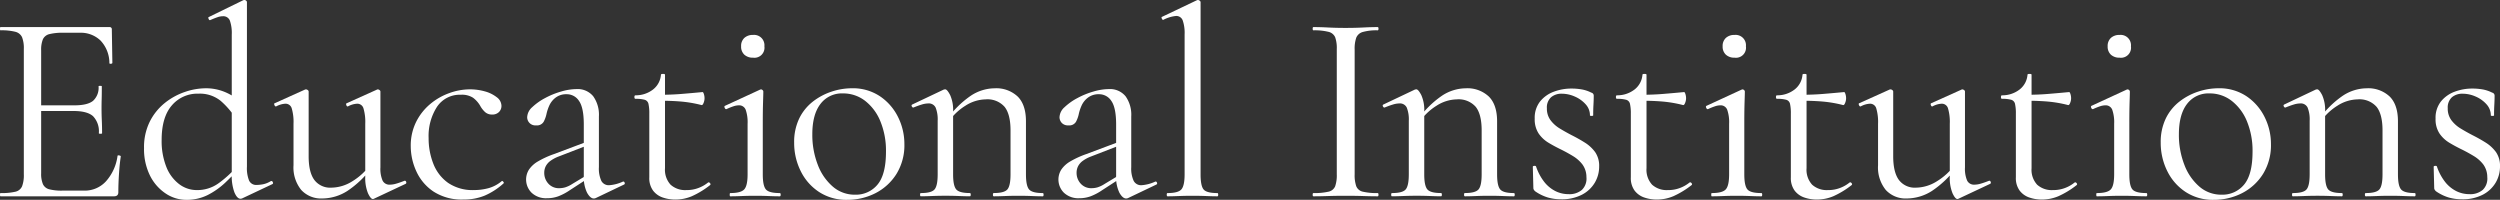 <svg xmlns="http://www.w3.org/2000/svg" xmlns:xlink="http://www.w3.org/1999/xlink" width="600.506" height="48" viewBox="0 0 600.506 48"><rect x="0" y="0" width="600.506" height="48" fill="#333333" stroke="none"/><defs><clipPath id="a"><rect width="600.506" height="48" transform="translate(0 0)" fill="#fff"/></clipPath></defs><g transform="translate(0 0)"><g transform="translate(0 0)" clip-path="url(#a)"><path d="M27.382,53.66H.13c-.087,0-.13-.13-.13-.39s.042-.39.13-.39a14.447,14.447,0,0,0,3.577-.325,2.288,2.288,0,0,0,1.594-1.3,7.507,7.507,0,0,0,.422-2.862V18.278A7.25,7.25,0,0,0,5.3,15.449a2.4,2.4,0,0,0-1.594-1.3A13.227,13.227,0,0,0,.13,13.79c-.087,0-.13-.129-.13-.39s.042-.39.13-.39H26.276a.517.517,0,0,1,.585.585l.13,8c0,.13-.119.207-.357.228s-.357-.033-.357-.162a7.883,7.883,0,0,0-2.114-5.4,6.8,6.8,0,0,0-4.975-1.886H15.219a12.976,12.976,0,0,0-3.35.325,2.3,2.3,0,0,0-1.561,1.235A6.56,6.56,0,0,0,9.886,18.6V48.132a6.343,6.343,0,0,0,.423,2.6,2.277,2.277,0,0,0,1.5,1.236,11.858,11.858,0,0,0,3.22.325h5.2a6.9,6.9,0,0,0,5.235-2.244,11.416,11.416,0,0,0,2.765-6.081q0-.195.39-.13t.39.26q-.261,1.692-.423,4.1t-.162,4.487q0,.976-1.041.976M23.74,38.506a5.23,5.23,0,0,0-1.4-4.1q-1.4-1.236-4.65-1.236H7.935V31.807h9.951q3.122,0,4.455-1.073a4.212,4.212,0,0,0,1.333-3.48c0-.086.13-.13.39-.13s.39.044.39.13q0,1.952-.032,3.025t-.032,2.244q0,1.5.065,2.927t.065,3.057c0,.087-.13.13-.39.13s-.39-.043-.39-.13" transform="translate(0 -6.506)" fill="#fff"/><path d="M79.355,48a8.863,8.863,0,0,1-5.008-1.561,11.074,11.074,0,0,1-3.74-4.325,14.3,14.3,0,0,1-1.4-6.537,13.751,13.751,0,0,1,1.4-6.406,13.562,13.562,0,0,1,3.61-4.455,15.81,15.81,0,0,1,4.813-2.634,15.632,15.632,0,0,1,5.008-.878,11.787,11.787,0,0,1,4.293.78,12.82,12.82,0,0,1,3.642,2.146l-.715,4.357a19.155,19.155,0,0,0-3.643-4.26A7.928,7.928,0,0,0,82.282,22.5a8.049,8.049,0,0,0-6.407,2.829q-2.439,2.829-2.439,8.293a16.834,16.834,0,0,0,1.105,6.406A9.589,9.589,0,0,0,77.6,44.194a6.993,6.993,0,0,0,4.292,1.464,8.727,8.727,0,0,0,5.2-1.626,25.669,25.669,0,0,0,4.292-3.9l.52.455q-1.366,1.561-3.187,3.285a18.216,18.216,0,0,1-4.13,2.927A11.165,11.165,0,0,1,79.355,48M93.924.52V40a8.048,8.048,0,0,0,.52,3.382,1.862,1.862,0,0,0,1.821,1.04,8.543,8.543,0,0,0,1.528-.162,5.659,5.659,0,0,0,1.853-.748c.216-.087.379-.01.488.227s.075.4-.1.487l-7.155,3.382a1.159,1.159,0,0,1-.52.13q-.78,0-1.43-1.5a11.341,11.341,0,0,1-.651-4.357V8.325a9.115,9.115,0,0,0-.455-3.382A1.685,1.685,0,0,0,88.136,3.9a4.026,4.026,0,0,0-1.268.228q-.682.228-1.723.682c-.174.087-.315,0-.423-.26s-.1-.412.032-.455L93.014.065A.734.734,0,0,1,93.339,0a.614.614,0,0,1,.39.162.467.467,0,0,1,.195.358" transform="translate(-34.609 0)" fill="#fff"/><path d="M143.267,69.143a6.458,6.458,0,0,1-5.04-2.049,8.584,8.584,0,0,1-1.854-5.951V51.192a11.484,11.484,0,0,0-.423-3.675,1.54,1.54,0,0,0-1.528-1.138,5.164,5.164,0,0,0-2.211.65q-.261.065-.423-.325c-.109-.26-.076-.411.1-.455L139.1,43a.577.577,0,0,1,.26-.065.748.748,0,0,1,.423.162.452.452,0,0,1,.227.358V59q0,3.838,1.366,5.691a4.763,4.763,0,0,0,4.1,1.853,9.636,9.636,0,0,0,4.976-1.5,15.15,15.15,0,0,0,4.39-4.032l.325.715a23.442,23.442,0,0,1-5.886,5.626,11.283,11.283,0,0,1-6.016,1.788m13.984-25.691V61.664a7.169,7.169,0,0,0,.52,3.187,1.828,1.828,0,0,0,1.756.975,5.462,5.462,0,0,0,1.463-.227q.813-.228,1.984-.683.325-.13.455.227c.086.239.043.4-.13.488l-7.61,3.577a.583.583,0,0,1-.26.065q-.521,0-1.171-1.4a9.763,9.763,0,0,1-.65-4V51.192a11.5,11.5,0,0,0-.422-3.675,1.54,1.54,0,0,0-1.528-1.138,5.167,5.167,0,0,0-2.212.65q-.26.065-.39-.325c-.087-.26-.043-.411.131-.455L156.405,43a.5.5,0,0,1,.195-.065.746.746,0,0,1,.422.162.453.453,0,0,1,.228.358" transform="translate(-65.871 -21.469)" fill="#fff"/><path d="M210.036,69.4a12.5,12.5,0,0,1-7.22-1.919,11.622,11.622,0,0,1-4.13-4.878,14.512,14.512,0,0,1-1.333-6.016,12.773,12.773,0,0,1,1.268-5.788,13.348,13.348,0,0,1,3.35-4.293,14.943,14.943,0,0,1,4.618-2.667,14.584,14.584,0,0,1,4.943-.91,13.181,13.181,0,0,1,3.61.488,8.037,8.037,0,0,1,2.862,1.4,2.637,2.637,0,0,1,1.138,2.081,2.054,2.054,0,0,1-.585,1.464,2.216,2.216,0,0,1-1.691.618,2.4,2.4,0,0,1-1.724-.65,5.946,5.946,0,0,1-1.138-1.5,6.518,6.518,0,0,0-1.691-1.886,4.939,4.939,0,0,0-2.927-.716,6.567,6.567,0,0,0-5.724,2.894,12.873,12.873,0,0,0-2.016,7.513,16.564,16.564,0,0,0,1.138,6.179,10.084,10.084,0,0,0,3.545,4.585,10.471,10.471,0,0,0,6.244,1.724,13.167,13.167,0,0,0,3.447-.455,8.422,8.422,0,0,0,3.187-1.691c.087-.087.2-.043.357.13s.184.3.1.39a16.425,16.425,0,0,1-4.553,2.959,13.146,13.146,0,0,1-5.073.943" transform="translate(-98.689 -21.469)" fill="#fff"/><path d="M257.847,69.013a5.038,5.038,0,0,1-3.773-1.333,4.472,4.472,0,0,1-.618-5.528,6.544,6.544,0,0,1,2.179-1.984,21.566,21.566,0,0,1,3.837-1.756l7.805-2.928.195.846L260.579,59a8.192,8.192,0,0,0-1.951,1.041,3.734,3.734,0,0,0-1.138,1.3,3.445,3.445,0,0,0-.357,1.561,3.8,3.8,0,0,0,.975,2.6,3.369,3.369,0,0,0,2.667,1.106,5.2,5.2,0,0,0,1.366-.194,7,7,0,0,0,1.756-.846l4.1-2.472.13.845-4.813,3.123a13.428,13.428,0,0,1-2.829,1.5,7.763,7.763,0,0,1-2.634.455m11.707-.065a1.161,1.161,0,0,1-.52.13q-.846,0-1.626-1.4a8.494,8.494,0,0,1-.78-4.065V51.322q0-4.032-1.138-5.658a3.47,3.47,0,0,0-2.959-1.626,4.2,4.2,0,0,0-2.667.813,4.966,4.966,0,0,0-1.528,1.919,10.111,10.111,0,0,0-.683,2.081A7.118,7.118,0,0,1,257,50.64a1.855,1.855,0,0,1-1.821.878,1.956,1.956,0,0,1-2.146-1.951,3.388,3.388,0,0,1,1.2-2.407,13.842,13.842,0,0,1,3.057-2.178,19.153,19.153,0,0,1,3.9-1.594,13.523,13.523,0,0,1,3.674-.585,4.839,4.839,0,0,1,4.032,1.723,7.627,7.627,0,0,1,1.366,4.846V61.534a7.073,7.073,0,0,0,.585,3.317,2,2,0,0,0,1.886,1.041,9.406,9.406,0,0,0,3.252-.846c.217-.086.368-.01.455.227a.336.336,0,0,1-.2.488Z" transform="translate(-126.403 -21.404)" fill="#fff"/><path d="M314.633,65.695a9.212,9.212,0,0,1-2.992-.487,4.905,4.905,0,0,1-2.342-1.659,5.058,5.058,0,0,1-.91-3.187V45.077a10.414,10.414,0,0,0-.195-2.342,1.315,1.315,0,0,0-.91-1.008,7.9,7.9,0,0,0-2.212-.227c-.173,0-.26-.14-.26-.423s.086-.423.26-.423a6.758,6.758,0,0,0,4.26-1.431,4.962,4.962,0,0,0,1.853-3.512q0-.195.488-.2t.488.2V58.15a5.312,5.312,0,0,0,1.333,3.967,5.221,5.221,0,0,0,3.8,1.3,7.84,7.84,0,0,0,3.025-.553A8.214,8.214,0,0,0,322.5,61.6q.26-.13.488.162t-.033.488a21,21,0,0,1-4.325,2.634,10.162,10.162,0,0,1-4,.813M320.942,43a29.607,29.607,0,0,0-4.878-.845q-2.342-.2-5.008-.195V40.524q2.6,0,5.008-.195t5.138-.455c.086,0,.184.152.292.455a3.32,3.32,0,0,1,.163,1.106,2.932,2.932,0,0,1-.228,1.04q-.229.585-.488.52" transform="translate(-152.425 -17.76)" fill="#fff"/><path d="M349.458,55.546c-.087,0-.13-.13-.13-.39s.043-.39.13-.39q2.537,0,3.35-.878t.813-3.61V38.115a9.153,9.153,0,0,0-.455-3.35,1.68,1.68,0,0,0-1.691-1.073,4.18,4.18,0,0,0-1.236.228,14.64,14.64,0,0,0-1.691.683c-.173.043-.315-.054-.422-.292s-.1-.4.033-.488l8.455-3.9a1.091,1.091,0,0,1,.26-.065.567.567,0,0,1,.325.162.467.467,0,0,1,.2.358q0,.521-.065,2.537t-.065,5.138V50.278q0,2.732.748,3.61t3.349.878c.13,0,.2.13.2.39s-.065.39-.2.39q-1.171,0-2.7-.065t-3.219-.065q-1.693,0-3.22.065t-2.764.065m5.463-33.3a2.956,2.956,0,0,1-2.081-.716,2.6,2.6,0,0,1-.78-2.016,2.6,2.6,0,0,1,.78-2.016,2.96,2.96,0,0,1,2.081-.715,2.488,2.488,0,0,1,2.732,2.732,2.415,2.415,0,0,1-2.732,2.732" transform="translate(-174.047 -8.392)" fill="#fff"/><path d="M394.251,69.209a11.892,11.892,0,0,1-6.7-1.887,12.612,12.612,0,0,1-4.423-5.04,15.118,15.118,0,0,1-1.561-6.8,12.956,12.956,0,0,1,1.236-5.854,11.524,11.524,0,0,1,3.317-4.064,14.826,14.826,0,0,1,4.52-2.374,15.626,15.626,0,0,1,4.78-.78,11.681,11.681,0,0,1,6.8,1.951,12.864,12.864,0,0,1,4.325,5.008,14.468,14.468,0,0,1,1.5,6.439,13.14,13.14,0,0,1-1.886,7.154,12.827,12.827,0,0,1-5.008,4.618,14.707,14.707,0,0,1-6.894,1.626m1.886-1.236a6.716,6.716,0,0,0,5.463-2.439q2.015-2.439,2.016-7.9a18.5,18.5,0,0,0-1.333-7.252,11.877,11.877,0,0,0-3.675-4.943,8.554,8.554,0,0,0-5.333-1.789,6.429,6.429,0,0,0-5.4,2.537q-1.952,2.537-1.951,7.284a19.775,19.775,0,0,0,1.3,7.285,12.89,12.89,0,0,0,3.609,5.268,7.977,7.977,0,0,0,5.3,1.951" transform="translate(-190.808 -21.209)" fill="#fff"/><path d="M440.209,68.363c-.13,0-.195-.13-.195-.39s.065-.39.195-.39q2.537,0,3.285-.878t.748-3.61V50.217a7.647,7.647,0,0,0-.487-3.155,1.807,1.807,0,0,0-1.789-1.008,5.526,5.526,0,0,0-1.529.259q-.877.261-1.983.716c-.174.044-.316-.043-.423-.26s-.076-.368.1-.456l7.545-3.577a1.24,1.24,0,0,1,.39-.065q.454,0,1.171,1.366A8.767,8.767,0,0,1,447.949,48v15.09q0,2.731.748,3.61t3.285.878c.13,0,.2.13.2.39s-.065.39-.2.39q-1.107,0-2.634-.065t-3.22-.065q-1.693,0-3.252.065t-2.667.065m17.5,0c-.13,0-.195-.13-.195-.39s.065-.39.195-.39q2.537,0,3.285-.878t.748-3.61V52.558q0-3.9-1.431-5.692a5.486,5.486,0,0,0-4.553-1.788,9.288,9.288,0,0,0-4.813,1.5,13.577,13.577,0,0,0-4.227,4.1l-.26-.78a22.879,22.879,0,0,1,5.691-5.659,10.533,10.533,0,0,1,5.756-1.821,7.521,7.521,0,0,1,5.561,1.983q1.983,1.984,1.983,5.951V63.094q0,2.731.748,3.61t3.284.878c.13,0,.2.13.2.39s-.065.39-.2.39q-1.106,0-2.634-.065t-3.22-.065q-1.692,0-3.252.065t-2.667.065" transform="translate(-219.011 -21.209)" fill="#fff"/><path d="M513.613,69.013a5.038,5.038,0,0,1-3.773-1.333,4.472,4.472,0,0,1-.618-5.528,6.544,6.544,0,0,1,2.179-1.984,21.56,21.56,0,0,1,3.837-1.756l7.805-2.928.195.846L516.345,59a8.2,8.2,0,0,0-1.951,1.041,3.736,3.736,0,0,0-1.138,1.3A3.445,3.445,0,0,0,512.9,62.9a3.8,3.8,0,0,0,.975,2.6,3.369,3.369,0,0,0,2.667,1.106,5.2,5.2,0,0,0,1.366-.194,7,7,0,0,0,1.756-.846l4.1-2.472.13.845-4.813,3.123a13.43,13.43,0,0,1-2.829,1.5,7.764,7.764,0,0,1-2.634.455m11.707-.065a1.159,1.159,0,0,1-.52.13q-.846,0-1.626-1.4a8.5,8.5,0,0,1-.78-4.065V51.322q0-4.032-1.139-5.658a3.47,3.47,0,0,0-2.959-1.626,4.2,4.2,0,0,0-2.667.813A4.965,4.965,0,0,0,514.1,46.77a10.111,10.111,0,0,0-.683,2.081,7.117,7.117,0,0,1-.65,1.789,1.855,1.855,0,0,1-1.821.878,2,2,0,0,1-1.626-.618,2.022,2.022,0,0,1-.52-1.333,3.388,3.388,0,0,1,1.2-2.407,13.84,13.84,0,0,1,3.057-2.178,19.157,19.157,0,0,1,3.9-1.594,13.524,13.524,0,0,1,3.674-.585,4.839,4.839,0,0,1,4.033,1.723,7.627,7.627,0,0,1,1.366,4.846V61.534a7.073,7.073,0,0,0,.586,3.317,2,2,0,0,0,1.886,1.041,9.407,9.407,0,0,0,3.252-.846c.216-.086.368-.01.456.227a.336.336,0,0,1-.2.488Z" transform="translate(-254.302 -21.404)" fill="#fff"/><path d="M559.518,47.154c-.13,0-.195-.13-.195-.39s.065-.39.195-.39q2.537,0,3.317-.878t.78-3.61V8.26a9.156,9.156,0,0,0-.455-3.35,1.633,1.633,0,0,0-1.626-1.073,8.335,8.335,0,0,0-2.992.911c-.13.087-.26,0-.39-.26s-.108-.411.065-.455L566.543.065A.735.735,0,0,1,566.868,0a.711.711,0,0,1,.358.162.453.453,0,0,1,.227.358V41.886q0,2.731.715,3.61t3.317.878c.13,0,.2.13.2.39s-.065.39-.2.39q-1.107,0-2.667-.065t-3.317-.065q-1.692,0-3.285.065t-2.7.065" transform="translate(-279.069 0)" fill="#fff"/><path d="M640.78,48.392a8.062,8.062,0,0,0,.39,2.862,2.2,2.2,0,0,0,1.593,1.3,14.47,14.47,0,0,0,3.545.325q.195,0,.2.39c0,.26-.065.39-.2.39q-1.561,0-3.479-.065t-4.26-.065q-2.212,0-4.163.065t-3.512.065c-.13,0-.2-.13-.2-.39s.065-.39.2-.39a14.9,14.9,0,0,0,3.577-.325,2.215,2.215,0,0,0,1.626-1.3,8.073,8.073,0,0,0,.39-2.862V18.278a7.8,7.8,0,0,0-.39-2.829,2.317,2.317,0,0,0-1.626-1.3,13.649,13.649,0,0,0-3.577-.358q-.2,0-.2-.39c0-.26.065-.39.2-.39q1.561,0,3.512.1t4.163.1q2.341,0,4.292-.1t3.447-.1c.13,0,.2.129.2.39s-.065.39-.2.39a12.189,12.189,0,0,0-3.545.39,2.374,2.374,0,0,0-1.593,1.366,8.065,8.065,0,0,0-.39,2.861Z" transform="translate(-315.389 -6.506)" fill="#fff"/><path d="M666.573,68.363c-.13,0-.2-.13-.2-.39s.065-.39.2-.39q2.537,0,3.284-.878t.748-3.61V50.217a7.651,7.651,0,0,0-.487-3.155,1.806,1.806,0,0,0-1.788-1.008,5.526,5.526,0,0,0-1.529.259q-.877.261-1.983.716-.261.066-.423-.26c-.108-.216-.076-.368.1-.456l7.544-3.577a1.243,1.243,0,0,1,.391-.065q.455,0,1.171,1.366A8.766,8.766,0,0,1,674.313,48v15.09q0,2.731.747,3.61t3.285.878c.13,0,.2.13.2.39s-.065.39-.2.39q-1.107,0-2.634-.065t-3.22-.065q-1.693,0-3.253.065t-2.666.065m17.5,0c-.13,0-.195-.13-.195-.39s.065-.39.195-.39q2.537,0,3.285-.878t.748-3.61V52.558q0-3.9-1.431-5.692a5.487,5.487,0,0,0-4.553-1.788,9.289,9.289,0,0,0-4.813,1.5,13.578,13.578,0,0,0-4.227,4.1l-.259-.78a22.874,22.874,0,0,1,5.691-5.659,10.531,10.531,0,0,1,5.756-1.821,7.521,7.521,0,0,1,5.561,1.983q1.984,1.984,1.984,5.951V63.094q0,2.731.748,3.61t3.284.878c.13,0,.2.13.2.39s-.065.39-.2.39q-1.105,0-2.634-.065t-3.22-.065q-1.692,0-3.252.065t-2.667.065" transform="translate(-332.207 -21.209)" fill="#fff"/><path d="M739.847,47.289a4.632,4.632,0,0,0,.878,2.862,7.8,7.8,0,0,0,2.211,1.983q1.333.814,2.83,1.594,1.69.847,3.187,1.789a8.914,8.914,0,0,1,2.472,2.276,5.752,5.752,0,0,1,.975,3.48,7.568,7.568,0,0,1-1.04,3.87,7.675,7.675,0,0,1-3.089,2.894,10.5,10.5,0,0,1-5.04,1.106,11.416,11.416,0,0,1-3.122-.423,10.875,10.875,0,0,1-3.122-1.528,2.087,2.087,0,0,1-.26-.325.8.8,0,0,1-.13-.455l-.13-5.073c0-.13.119-.205.357-.227s.379.033.423.163a12.491,12.491,0,0,0,1.951,3.674,7.991,7.991,0,0,0,2.667,2.212,7.022,7.022,0,0,0,3.187.748,4.6,4.6,0,0,0,3.219-1.041,3.762,3.762,0,0,0,1.073-3.057,5.14,5.14,0,0,0-.976-3.057,8.277,8.277,0,0,0-2.244-1.984q-1.334-.812-2.764-1.528-1.626-.781-3.089-1.658a7.689,7.689,0,0,1-2.407-2.244,6.171,6.171,0,0,1-.943-3.578,6.32,6.32,0,0,1,1.3-4.13,7.607,7.607,0,0,1,3.317-2.342,12.07,12.07,0,0,1,4.228-.748,14.63,14.63,0,0,1,2.406.2,8.258,8.258,0,0,1,2.341.78.728.728,0,0,1,.585.715q0,1.041-.065,2.179t-.065,2.569c0,.087-.13.13-.39.13s-.39-.043-.39-.13a3.906,3.906,0,0,0-1.04-2.667,7.387,7.387,0,0,0-2.6-1.854,7.74,7.74,0,0,0-3.122-.682,3.861,3.861,0,0,0-2.569.845,3.286,3.286,0,0,0-1.008,2.667" transform="translate(-368.279 -21.273)" fill="#fff"/><path d="M786.225,65.695a9.211,9.211,0,0,1-2.992-.487,4.906,4.906,0,0,1-2.342-1.659,5.059,5.059,0,0,1-.91-3.187V45.077a10.418,10.418,0,0,0-.2-2.342,1.315,1.315,0,0,0-.91-1.008,7.9,7.9,0,0,0-2.212-.227c-.174,0-.26-.14-.26-.423s.086-.423.26-.423a6.758,6.758,0,0,0,4.26-1.431,4.962,4.962,0,0,0,1.853-3.512q0-.195.488-.2t.488.2V58.15a5.312,5.312,0,0,0,1.333,3.967,5.221,5.221,0,0,0,3.8,1.3,7.84,7.84,0,0,0,3.025-.553,8.215,8.215,0,0,0,2.179-1.268q.259-.13.488.162t-.032.488a21,21,0,0,1-4.325,2.634,10.162,10.162,0,0,1-4,.813M792.534,43a29.605,29.605,0,0,0-4.878-.845q-2.342-.2-5.008-.195V40.524q2.6,0,5.008-.195t5.138-.455c.086,0,.184.152.292.455a3.32,3.32,0,0,1,.163,1.106,2.936,2.936,0,0,1-.227,1.04q-.23.585-.488.52" transform="translate(-388.251 -17.76)" fill="#fff"/><path d="M821.05,55.546c-.088,0-.13-.13-.13-.39s.042-.39.13-.39q2.537,0,3.349-.878t.813-3.61V38.115a9.15,9.15,0,0,0-.455-3.35,1.68,1.68,0,0,0-1.691-1.073,4.18,4.18,0,0,0-1.236.228,14.621,14.621,0,0,0-1.691.683q-.26.065-.422-.292c-.109-.238-.1-.4.033-.488l8.455-3.9a1.089,1.089,0,0,1,.26-.065.568.568,0,0,1,.325.162.468.468,0,0,1,.2.358q0,.521-.066,2.537t-.065,5.138V50.278q0,2.732.748,3.61t3.349.878c.13,0,.2.13.2.39s-.065.39-.2.39q-1.171,0-2.7-.065t-3.219-.065q-1.693,0-3.22.065t-2.764.065m5.463-33.3a2.956,2.956,0,0,1-2.081-.716,2.6,2.6,0,0,1-.78-2.016,2.6,2.6,0,0,1,.78-2.016,2.96,2.96,0,0,1,2.081-.715,2.488,2.488,0,0,1,2.732,2.732,2.415,2.415,0,0,1-2.732,2.732" transform="translate(-409.873 -8.392)" fill="#fff"/><path d="M863.111,65.695a9.212,9.212,0,0,1-2.992-.487,4.906,4.906,0,0,1-2.342-1.659,5.059,5.059,0,0,1-.91-3.187V45.077a10.421,10.421,0,0,0-.195-2.342,1.315,1.315,0,0,0-.911-1.008,7.9,7.9,0,0,0-2.212-.227c-.173,0-.26-.14-.26-.423s.086-.423.26-.423a6.758,6.758,0,0,0,4.26-1.431,4.961,4.961,0,0,0,1.853-3.512c0-.13.163-.2.488-.2s.488.065.488.2V58.15a5.312,5.312,0,0,0,1.333,3.967,5.22,5.22,0,0,0,3.8,1.3,7.841,7.841,0,0,0,3.025-.553,8.217,8.217,0,0,0,2.179-1.268q.259-.13.488.162t-.032.488a21,21,0,0,1-4.325,2.634,10.162,10.162,0,0,1-4,.813M869.42,43a29.6,29.6,0,0,0-4.878-.845q-2.342-.2-5.008-.195V40.524q2.6,0,5.008-.195t5.138-.455c.086,0,.184.152.292.455a3.32,3.32,0,0,1,.163,1.106,2.935,2.935,0,0,1-.228,1.04q-.229.585-.488.52" transform="translate(-426.699 -17.76)" fill="#fff"/><path d="M904.581,69.143a6.458,6.458,0,0,1-5.04-2.049,8.584,8.584,0,0,1-1.854-5.951V51.192a11.484,11.484,0,0,0-.423-3.675,1.54,1.54,0,0,0-1.528-1.138,5.164,5.164,0,0,0-2.211.65q-.261.065-.423-.325c-.108-.26-.076-.411.1-.455L900.418,43a.577.577,0,0,1,.26-.065.748.748,0,0,1,.423.162.452.452,0,0,1,.227.358V59q0,3.838,1.366,5.691a4.762,4.762,0,0,0,4.1,1.853,9.636,9.636,0,0,0,4.976-1.5,15.153,15.153,0,0,0,4.39-4.032l.325.715a23.443,23.443,0,0,1-5.886,5.626,11.283,11.283,0,0,1-6.016,1.788m13.984-25.691V61.664a7.17,7.17,0,0,0,.52,3.187,1.828,1.828,0,0,0,1.756.975A5.462,5.462,0,0,0,922.3,65.6q.813-.228,1.984-.683.325-.13.456.227c.086.239.042.4-.13.488L917,69.208a.583.583,0,0,1-.26.065q-.521,0-1.171-1.4a9.762,9.762,0,0,1-.651-4V51.192a11.505,11.505,0,0,0-.422-3.675,1.54,1.54,0,0,0-1.528-1.138,5.166,5.166,0,0,0-2.212.65q-.26.065-.39-.325c-.087-.26-.044-.411.13-.455L917.719,43a.5.5,0,0,1,.2-.065.746.746,0,0,1,.423.162.453.453,0,0,1,.228.358" transform="translate(-446.575 -21.469)" fill="#fff"/><path d="M971.219,65.695a9.217,9.217,0,0,1-2.992-.487,4.9,4.9,0,0,1-2.341-1.659,5.059,5.059,0,0,1-.91-3.187V45.077a10.379,10.379,0,0,0-.2-2.342,1.315,1.315,0,0,0-.91-1.008,7.889,7.889,0,0,0-2.211-.227c-.174,0-.261-.14-.261-.423s.086-.423.261-.423a6.757,6.757,0,0,0,4.26-1.431,4.963,4.963,0,0,0,1.854-3.512q0-.195.488-.2t.488.2V58.15a5.312,5.312,0,0,0,1.333,3.967,5.223,5.223,0,0,0,3.805,1.3,7.844,7.844,0,0,0,3.025-.553,8.231,8.231,0,0,0,2.179-1.268q.259-.13.488.162t-.033.488a21,21,0,0,1-4.325,2.634,10.166,10.166,0,0,1-4,.813M977.528,43a29.6,29.6,0,0,0-4.878-.845q-2.341-.2-5.008-.195V40.524q2.6,0,5.008-.195t5.138-.455c.086,0,.184.152.292.455a3.335,3.335,0,0,1,.163,1.106,2.926,2.926,0,0,1-.228,1.04q-.229.585-.488.52" transform="translate(-480.759 -17.76)" fill="#fff"/><path d="M1006.045,55.546c-.088,0-.13-.13-.13-.39s.043-.39.13-.39q2.536,0,3.349-.878t.814-3.61V38.115a9.153,9.153,0,0,0-.456-3.35,1.68,1.68,0,0,0-1.691-1.073,4.176,4.176,0,0,0-1.235.228,14.626,14.626,0,0,0-1.691.683q-.261.065-.423-.292c-.109-.238-.1-.4.033-.488l8.455-3.9a1.084,1.084,0,0,1,.26-.065.571.571,0,0,1,.326.162.468.468,0,0,1,.194.358q0,.521-.065,2.537t-.064,5.138V50.278q0,2.732.748,3.61t3.349.878c.13,0,.2.13.2.39s-.065.39-.2.39q-1.171,0-2.7-.065t-3.219-.065q-1.693,0-3.22.065t-2.764.065m5.463-33.3a2.957,2.957,0,0,1-2.081-.716,2.6,2.6,0,0,1-.781-2.016,2.6,2.6,0,0,1,.781-2.016,2.961,2.961,0,0,1,2.081-.715,2.488,2.488,0,0,1,2.732,2.732,2.415,2.415,0,0,1-2.732,2.732" transform="translate(-502.382 -8.392)" fill="#fff"/><path d="M1050.837,69.209a11.893,11.893,0,0,1-6.7-1.887,12.615,12.615,0,0,1-4.423-5.04,15.116,15.116,0,0,1-1.561-6.8,12.955,12.955,0,0,1,1.236-5.854,11.521,11.521,0,0,1,3.317-4.064,14.821,14.821,0,0,1,4.52-2.374,15.629,15.629,0,0,1,4.78-.78,11.681,11.681,0,0,1,6.8,1.951,12.863,12.863,0,0,1,4.325,5.008,14.467,14.467,0,0,1,1.5,6.439,13.139,13.139,0,0,1-1.886,7.154,12.822,12.822,0,0,1-5.008,4.618,14.709,14.709,0,0,1-6.894,1.626m1.886-1.236a6.717,6.717,0,0,0,5.464-2.439q2.015-2.439,2.016-7.9a18.514,18.514,0,0,0-1.333-7.252,11.878,11.878,0,0,0-3.675-4.943,8.554,8.554,0,0,0-5.333-1.789,6.429,6.429,0,0,0-5.4,2.537q-1.951,2.537-1.951,7.284a19.766,19.766,0,0,0,1.3,7.285,12.885,12.885,0,0,0,3.609,5.268,7.977,7.977,0,0,0,5.3,1.951" transform="translate(-519.142 -21.209)" fill="#fff"/><path d="M1099.4,68.363c-.131,0-.2-.13-.2-.39s.065-.39.2-.39q2.537,0,3.284-.878t.748-3.61V50.217a7.641,7.641,0,0,0-.487-3.155,1.806,1.806,0,0,0-1.788-1.008,5.524,5.524,0,0,0-1.529.259q-.878.261-1.984.716c-.173.044-.315-.043-.422-.26s-.076-.368.1-.456l7.545-3.577a1.238,1.238,0,0,1,.39-.065q.454,0,1.17,1.366a8.759,8.759,0,0,1,.715,3.967v15.09q0,2.731.748,3.61t3.284.878c.13,0,.195.13.195.39s-.064.39-.195.39q-1.107,0-2.634-.065t-3.219-.065q-1.692,0-3.252.065t-2.667.065m17.5,0c-.13,0-.2-.13-.2-.39s.065-.39.2-.39q2.536,0,3.284-.878t.748-3.61V52.558q0-3.9-1.431-5.692a5.485,5.485,0,0,0-4.552-1.788,9.288,9.288,0,0,0-4.813,1.5,13.58,13.58,0,0,0-4.227,4.1l-.26-.78a22.889,22.889,0,0,1,5.69-5.659,10.535,10.535,0,0,1,5.756-1.821,7.52,7.52,0,0,1,5.561,1.983q1.984,1.984,1.984,5.951V63.094q0,2.731.749,3.61t3.284.878c.131,0,.195.13.195.39s-.064.39-.195.39q-1.107,0-2.634-.065t-3.219-.065q-1.692,0-3.252.065t-2.667.065" transform="translate(-548.647 -21.209)" fill="#fff"/><path d="M1172.672,47.289a4.632,4.632,0,0,0,.878,2.862,7.785,7.785,0,0,0,2.212,1.983q1.332.814,2.829,1.594,1.69.847,3.186,1.789a8.918,8.918,0,0,1,2.472,2.276,5.753,5.753,0,0,1,.975,3.48,7.571,7.571,0,0,1-1.04,3.87,7.681,7.681,0,0,1-3.089,2.894,10.5,10.5,0,0,1-5.041,1.106,11.41,11.41,0,0,1-3.121-.423,10.867,10.867,0,0,1-3.123-1.528,2.055,2.055,0,0,1-.26-.325.792.792,0,0,1-.13-.455l-.13-5.073c0-.13.12-.205.358-.227s.379.033.423.163a12.489,12.489,0,0,0,1.951,3.674,7.991,7.991,0,0,0,2.667,2.212,7.021,7.021,0,0,0,3.187.748,4.6,4.6,0,0,0,3.22-1.041,3.762,3.762,0,0,0,1.073-3.057,5.147,5.147,0,0,0-.975-3.057,8.29,8.29,0,0,0-2.244-1.984q-1.335-.812-2.764-1.528-1.627-.781-3.089-1.658a7.693,7.693,0,0,1-2.406-2.244,6.168,6.168,0,0,1-.943-3.578,6.323,6.323,0,0,1,1.3-4.13,7.61,7.61,0,0,1,3.318-2.342,12.064,12.064,0,0,1,4.227-.748,14.637,14.637,0,0,1,2.407.2,8.268,8.268,0,0,1,2.341.78.729.729,0,0,1,.585.715q0,1.041-.065,2.179t-.065,2.569c0,.087-.13.13-.39.13s-.39-.043-.39-.13a3.906,3.906,0,0,0-1.041-2.667,7.381,7.381,0,0,0-2.6-1.854,7.736,7.736,0,0,0-3.122-.682,3.86,3.86,0,0,0-2.569.845,3.286,3.286,0,0,0-1.008,2.667" transform="translate(-584.718 -21.273)" fill="#fff"/></g></g></svg>